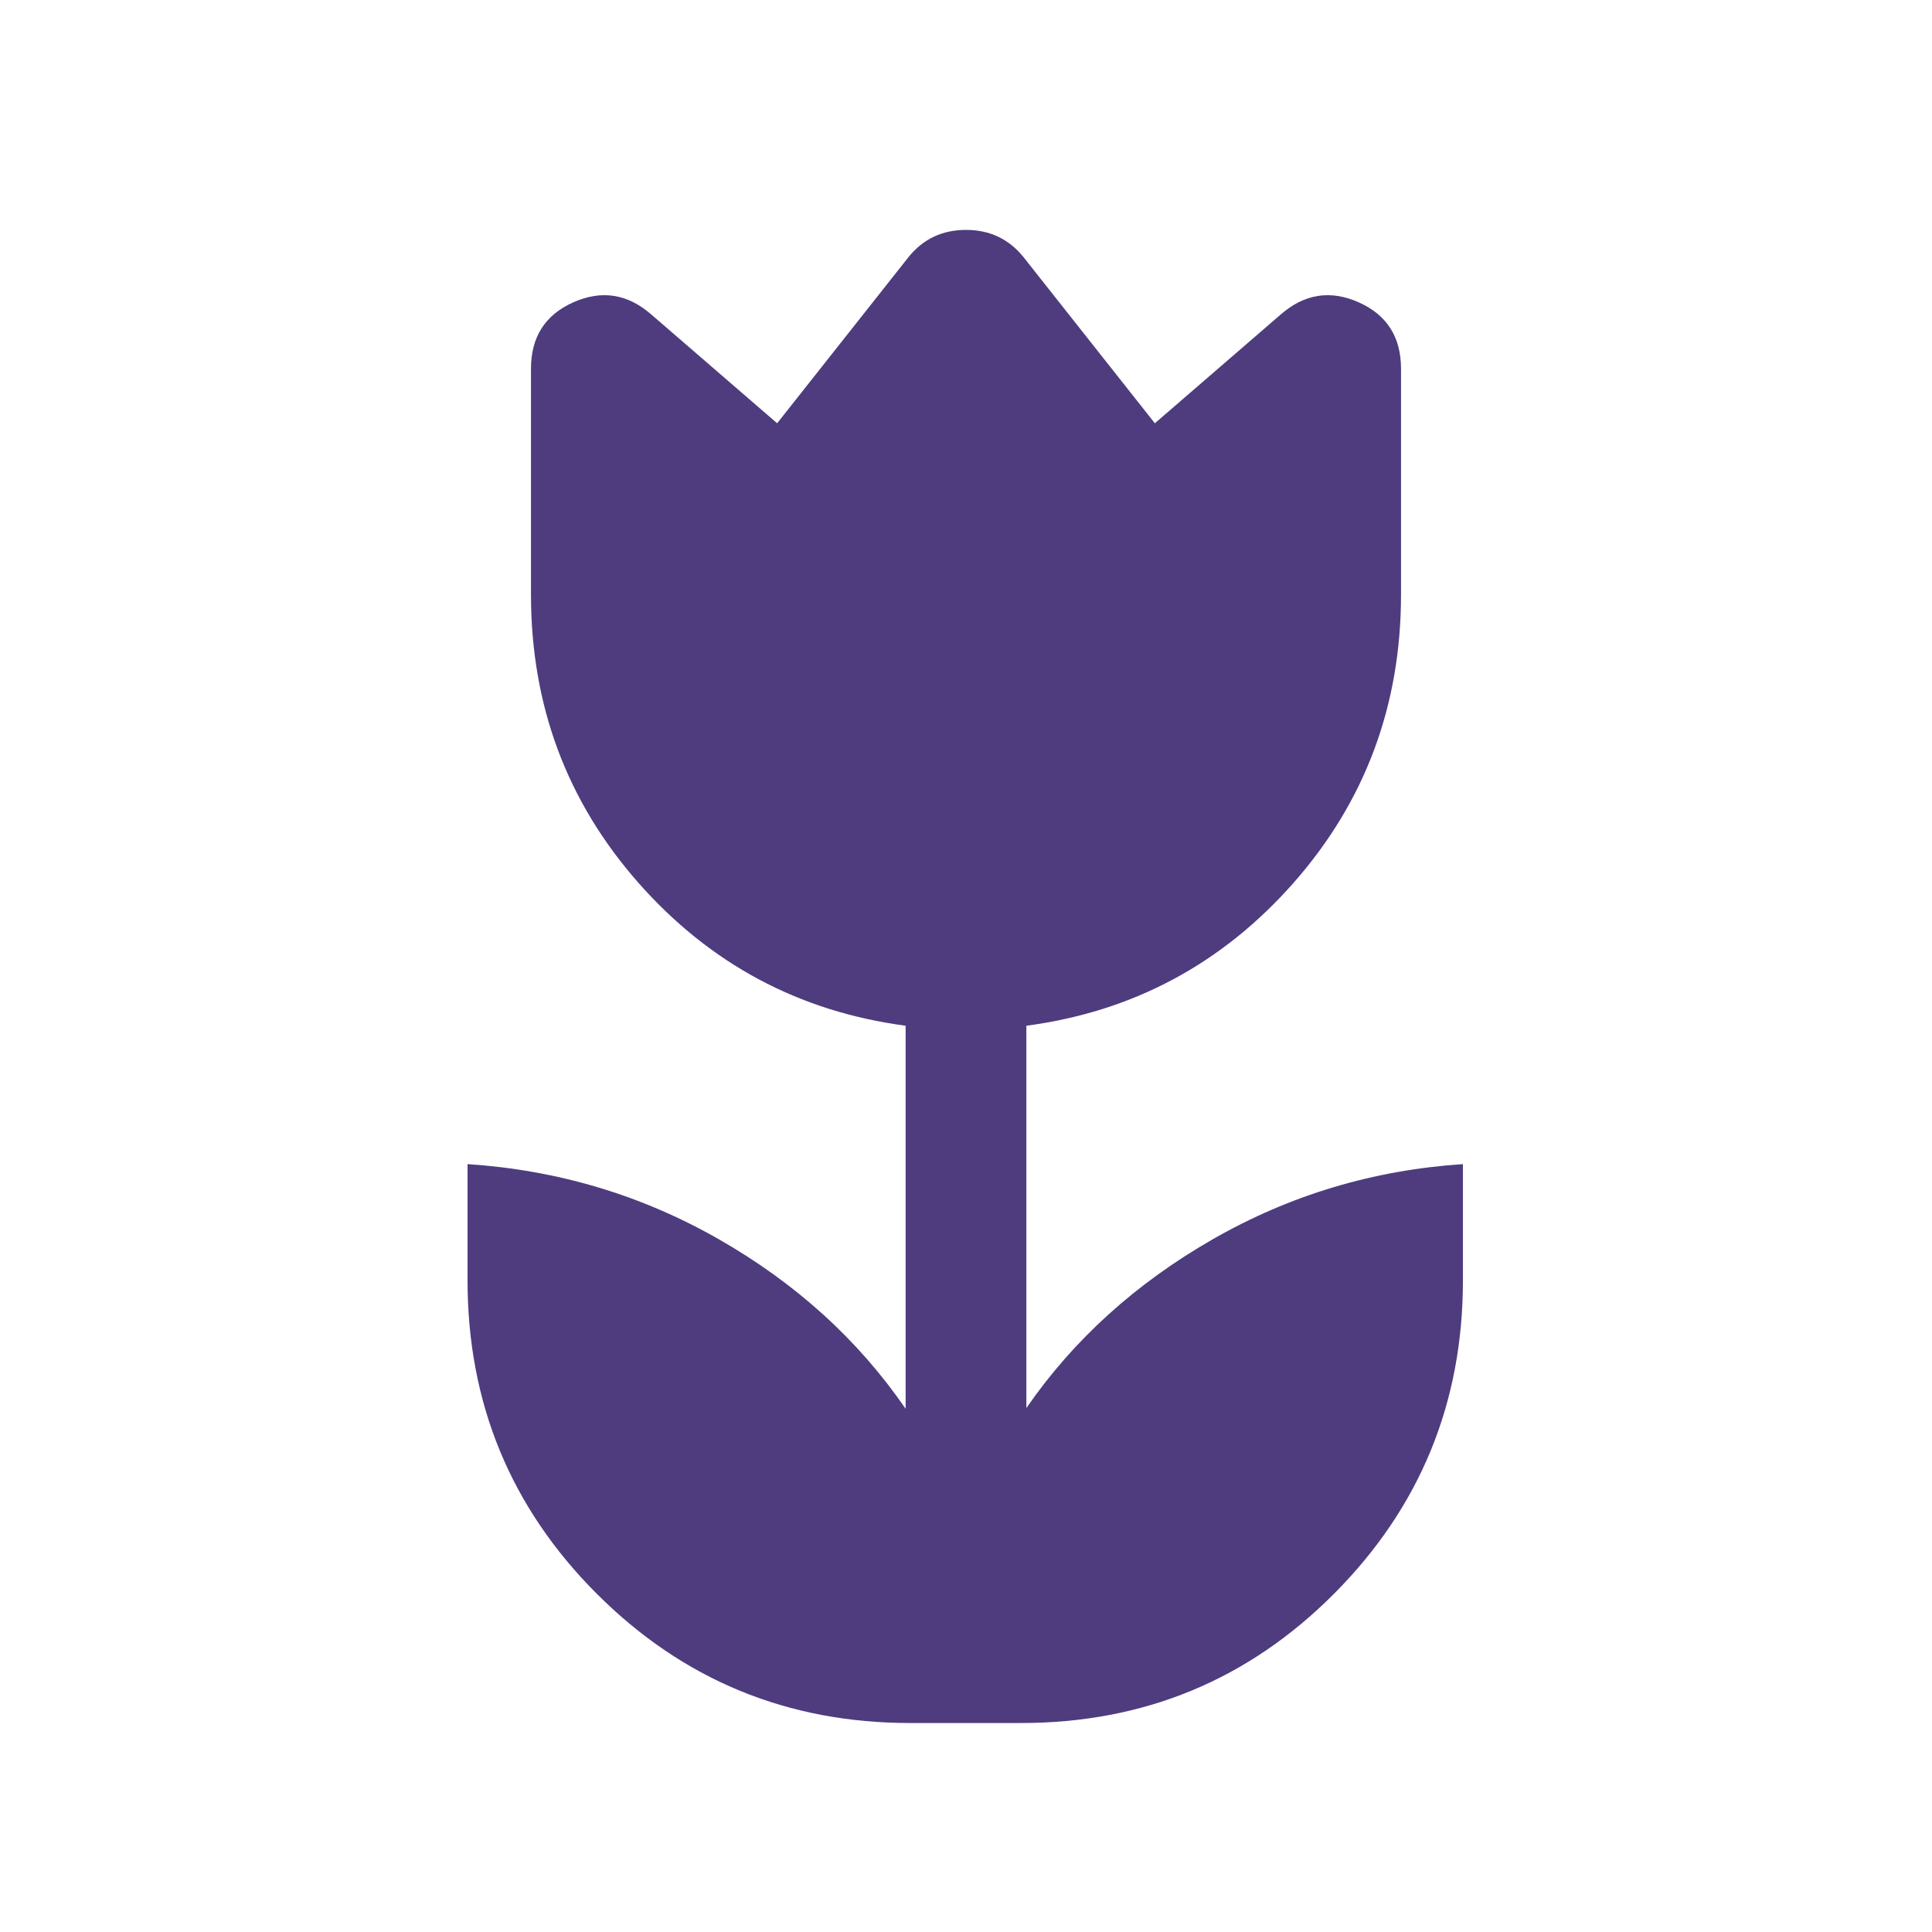 <svg width="24" height="24" viewBox="0 0 24 24" fill="none" xmlns="http://www.w3.org/2000/svg">
<g id="deceased">
<mask id="mask0_1076_7287" style="mask-type:alpha" maskUnits="userSpaceOnUse" x="0" y="0" width="24" height="24">
<rect id="Bounding box" width="24" height="24" fill="#D9D9D9"/>
</mask>
<g mask="url(#mask0_1076_7287)">
<path id="deceased_2" d="M11.308 21.404C9.782 21.404 8.484 20.869 7.413 19.798C6.343 18.727 5.808 17.429 5.808 15.904V14.461C6.927 14.535 7.967 14.845 8.927 15.393C9.887 15.941 10.661 16.644 11.25 17.5V12.742C9.926 12.566 8.819 11.974 7.93 10.966C7.041 9.956 6.596 8.763 6.596 7.385V4.581C6.596 4.186 6.772 3.911 7.123 3.755C7.474 3.599 7.797 3.65 8.092 3.908L9.654 5.258L11.292 3.186C11.473 2.966 11.709 2.856 12 2.856C12.291 2.856 12.527 2.966 12.708 3.186L14.346 5.258L15.908 3.908C16.203 3.65 16.526 3.599 16.877 3.755C17.228 3.911 17.404 4.186 17.404 4.581V7.385C17.404 8.763 16.959 9.956 16.07 10.966C15.181 11.974 14.074 12.566 12.75 12.742V17.491C13.338 16.64 14.111 15.941 15.068 15.393C16.025 14.845 17.06 14.535 18.173 14.461V15.904C18.173 17.429 17.639 18.727 16.572 19.798C15.505 20.869 14.208 21.404 12.683 21.404H11.308Z" fill="#4E3C7F"/>
</g>
</g>
</svg>
